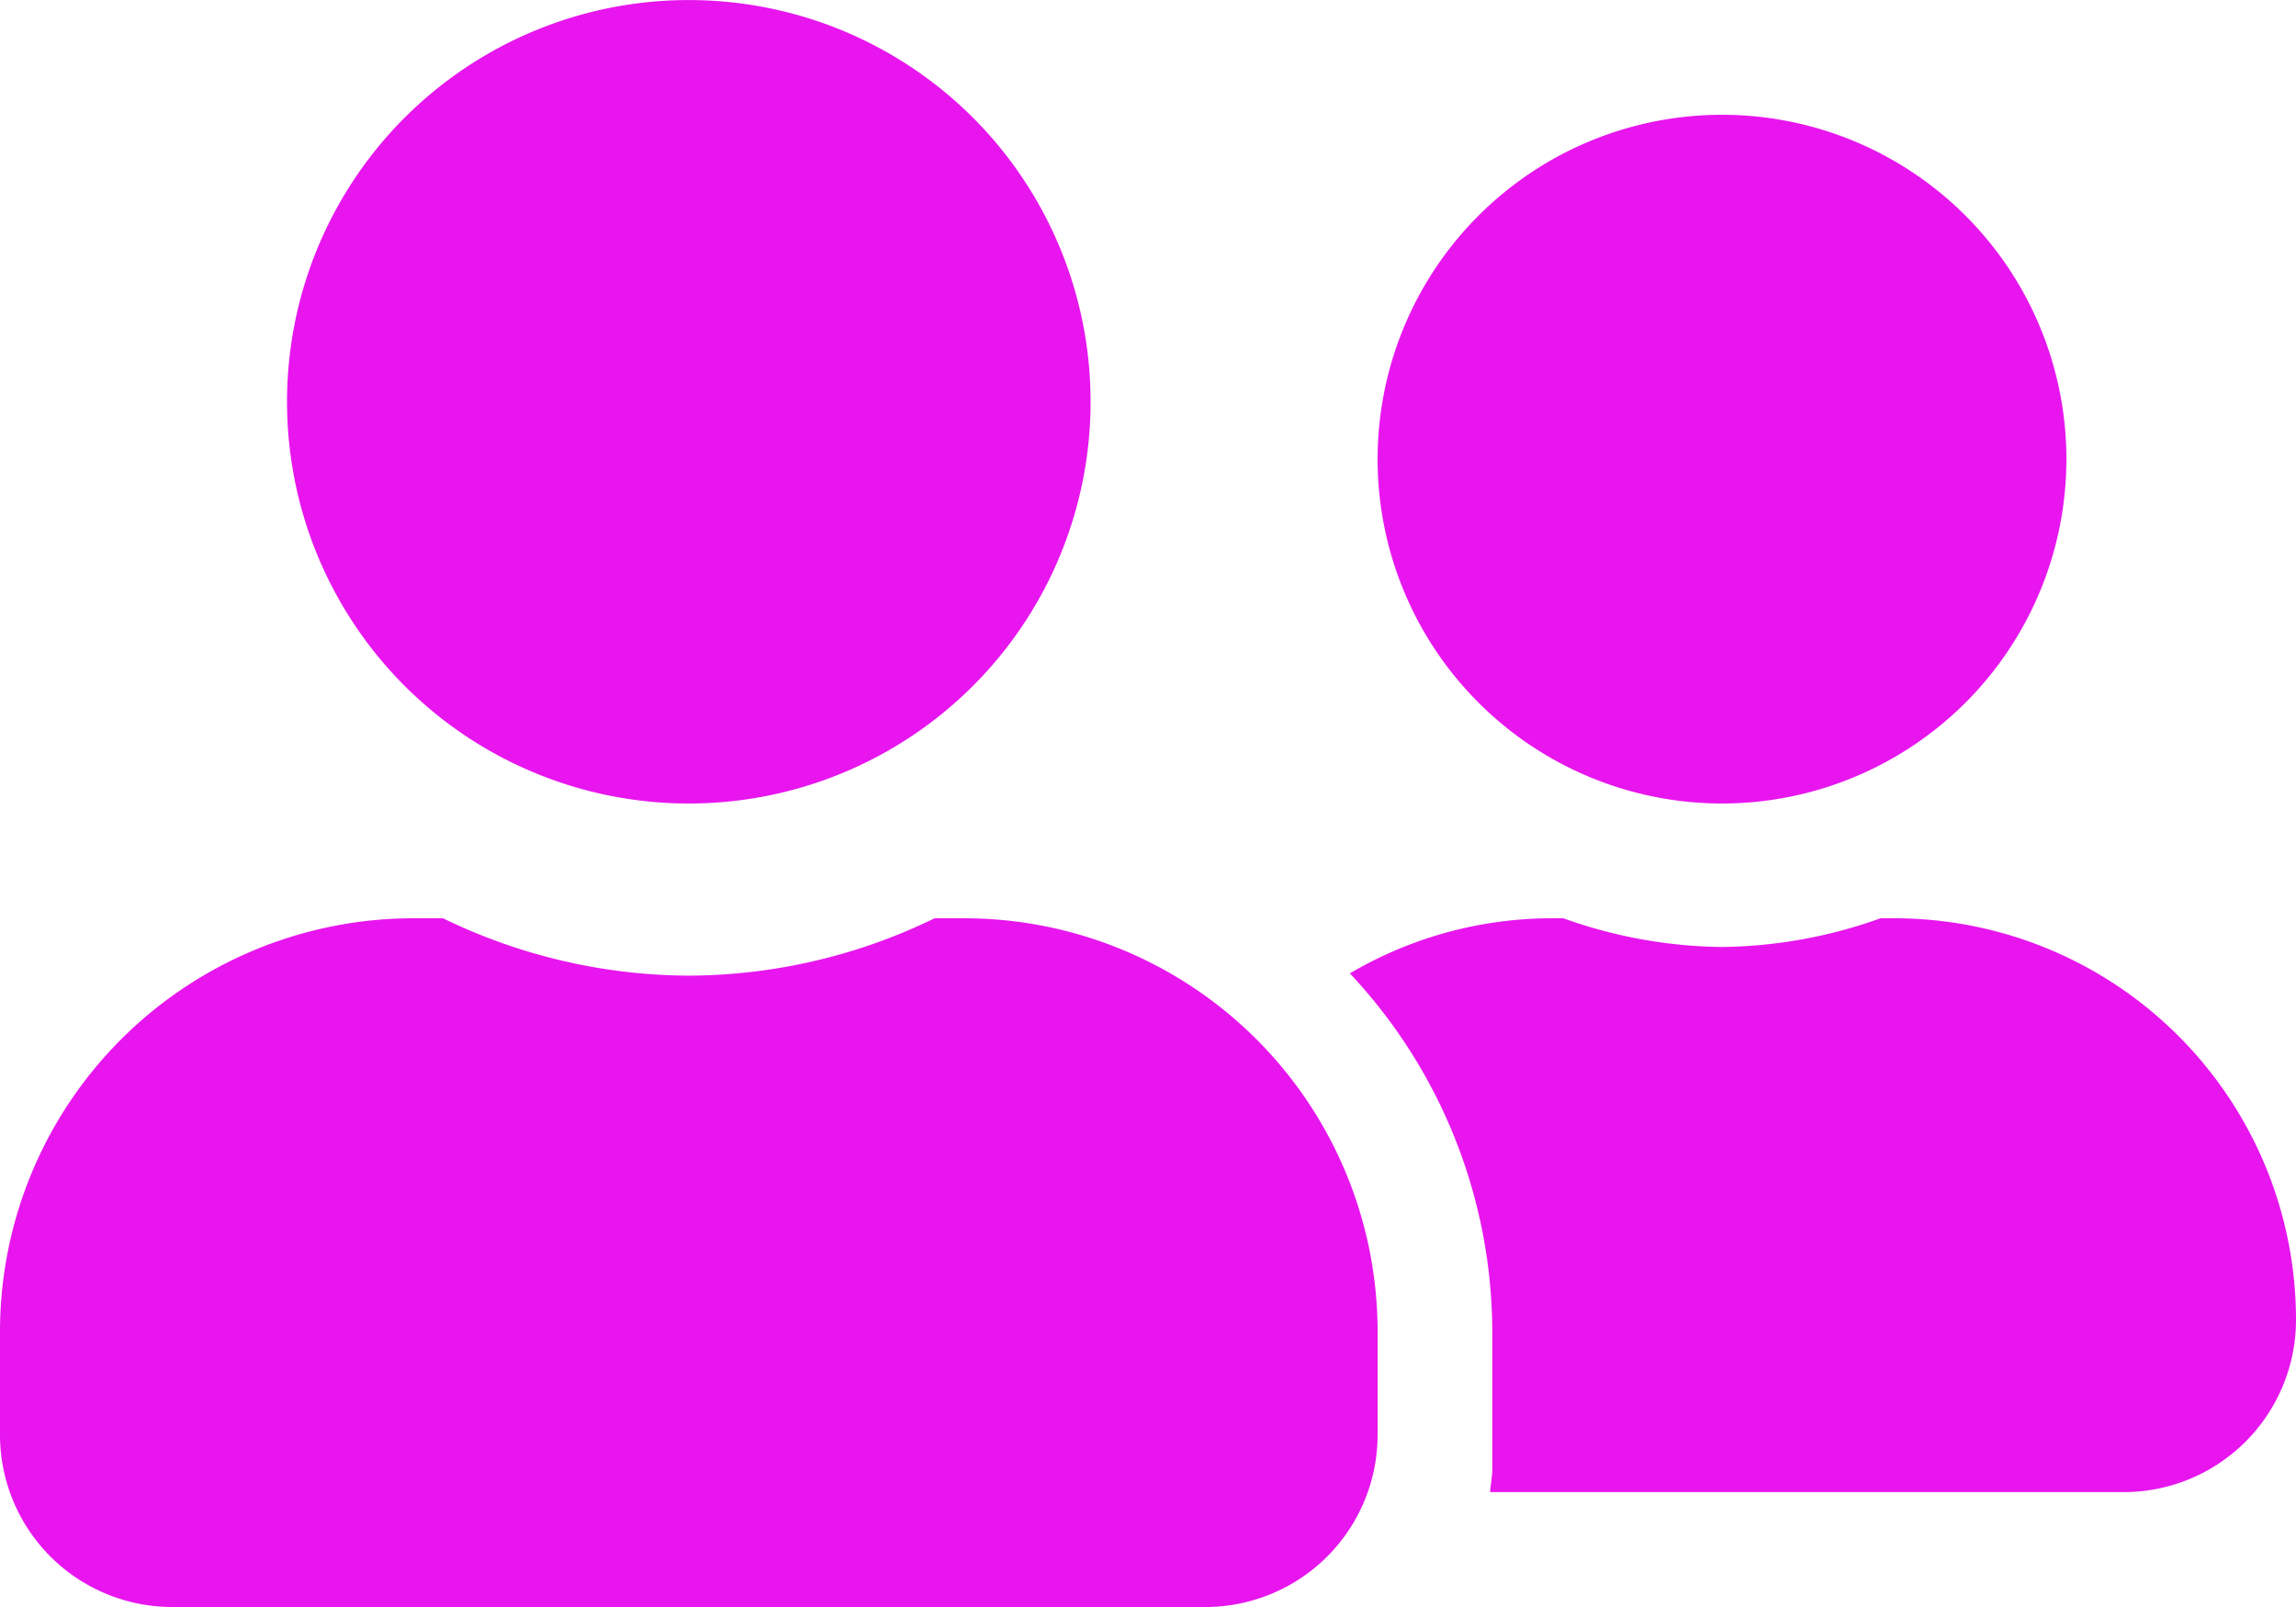 <svg xmlns="http://www.w3.org/2000/svg" width="37.5" height="26.25" viewBox="0 0 37.5 26.25"><path d="M11.25-11.25a6.559,6.559,0,0,0,6.562-6.562,6.559,6.559,0,0,0-6.562-6.562,6.559,6.559,0,0,0-6.562,6.562A6.559,6.559,0,0,0,11.25-11.25Zm4.5,1.875h-.486a9.23,9.23,0,0,1-4.014.937,9.25,9.25,0,0,1-4.014-.937H6.75A6.752,6.752,0,0,0,0-2.625V-.937A2.813,2.813,0,0,0,2.812,1.875H19.687A2.813,2.813,0,0,0,22.5-.937V-2.625A6.752,6.752,0,0,0,15.75-9.375ZM28.125-11.25a5.626,5.626,0,0,0,5.625-5.625A5.626,5.626,0,0,0,28.125-22.5,5.626,5.626,0,0,0,22.5-16.875,5.626,5.626,0,0,0,28.125-11.25Zm2.812,1.875h-.223a7.9,7.9,0,0,1-2.59.469,7.9,7.9,0,0,1-2.59-.469h-.223a6.508,6.508,0,0,0-3.264.9,8.575,8.575,0,0,1,2.326,5.848v2.25c0,.129-.029.252-.035.375H34.687A2.813,2.813,0,0,0,37.5-2.812,6.559,6.559,0,0,0,30.937-9.375Z" transform="translate(0 24.375)" fill="#e815ef"/></svg>